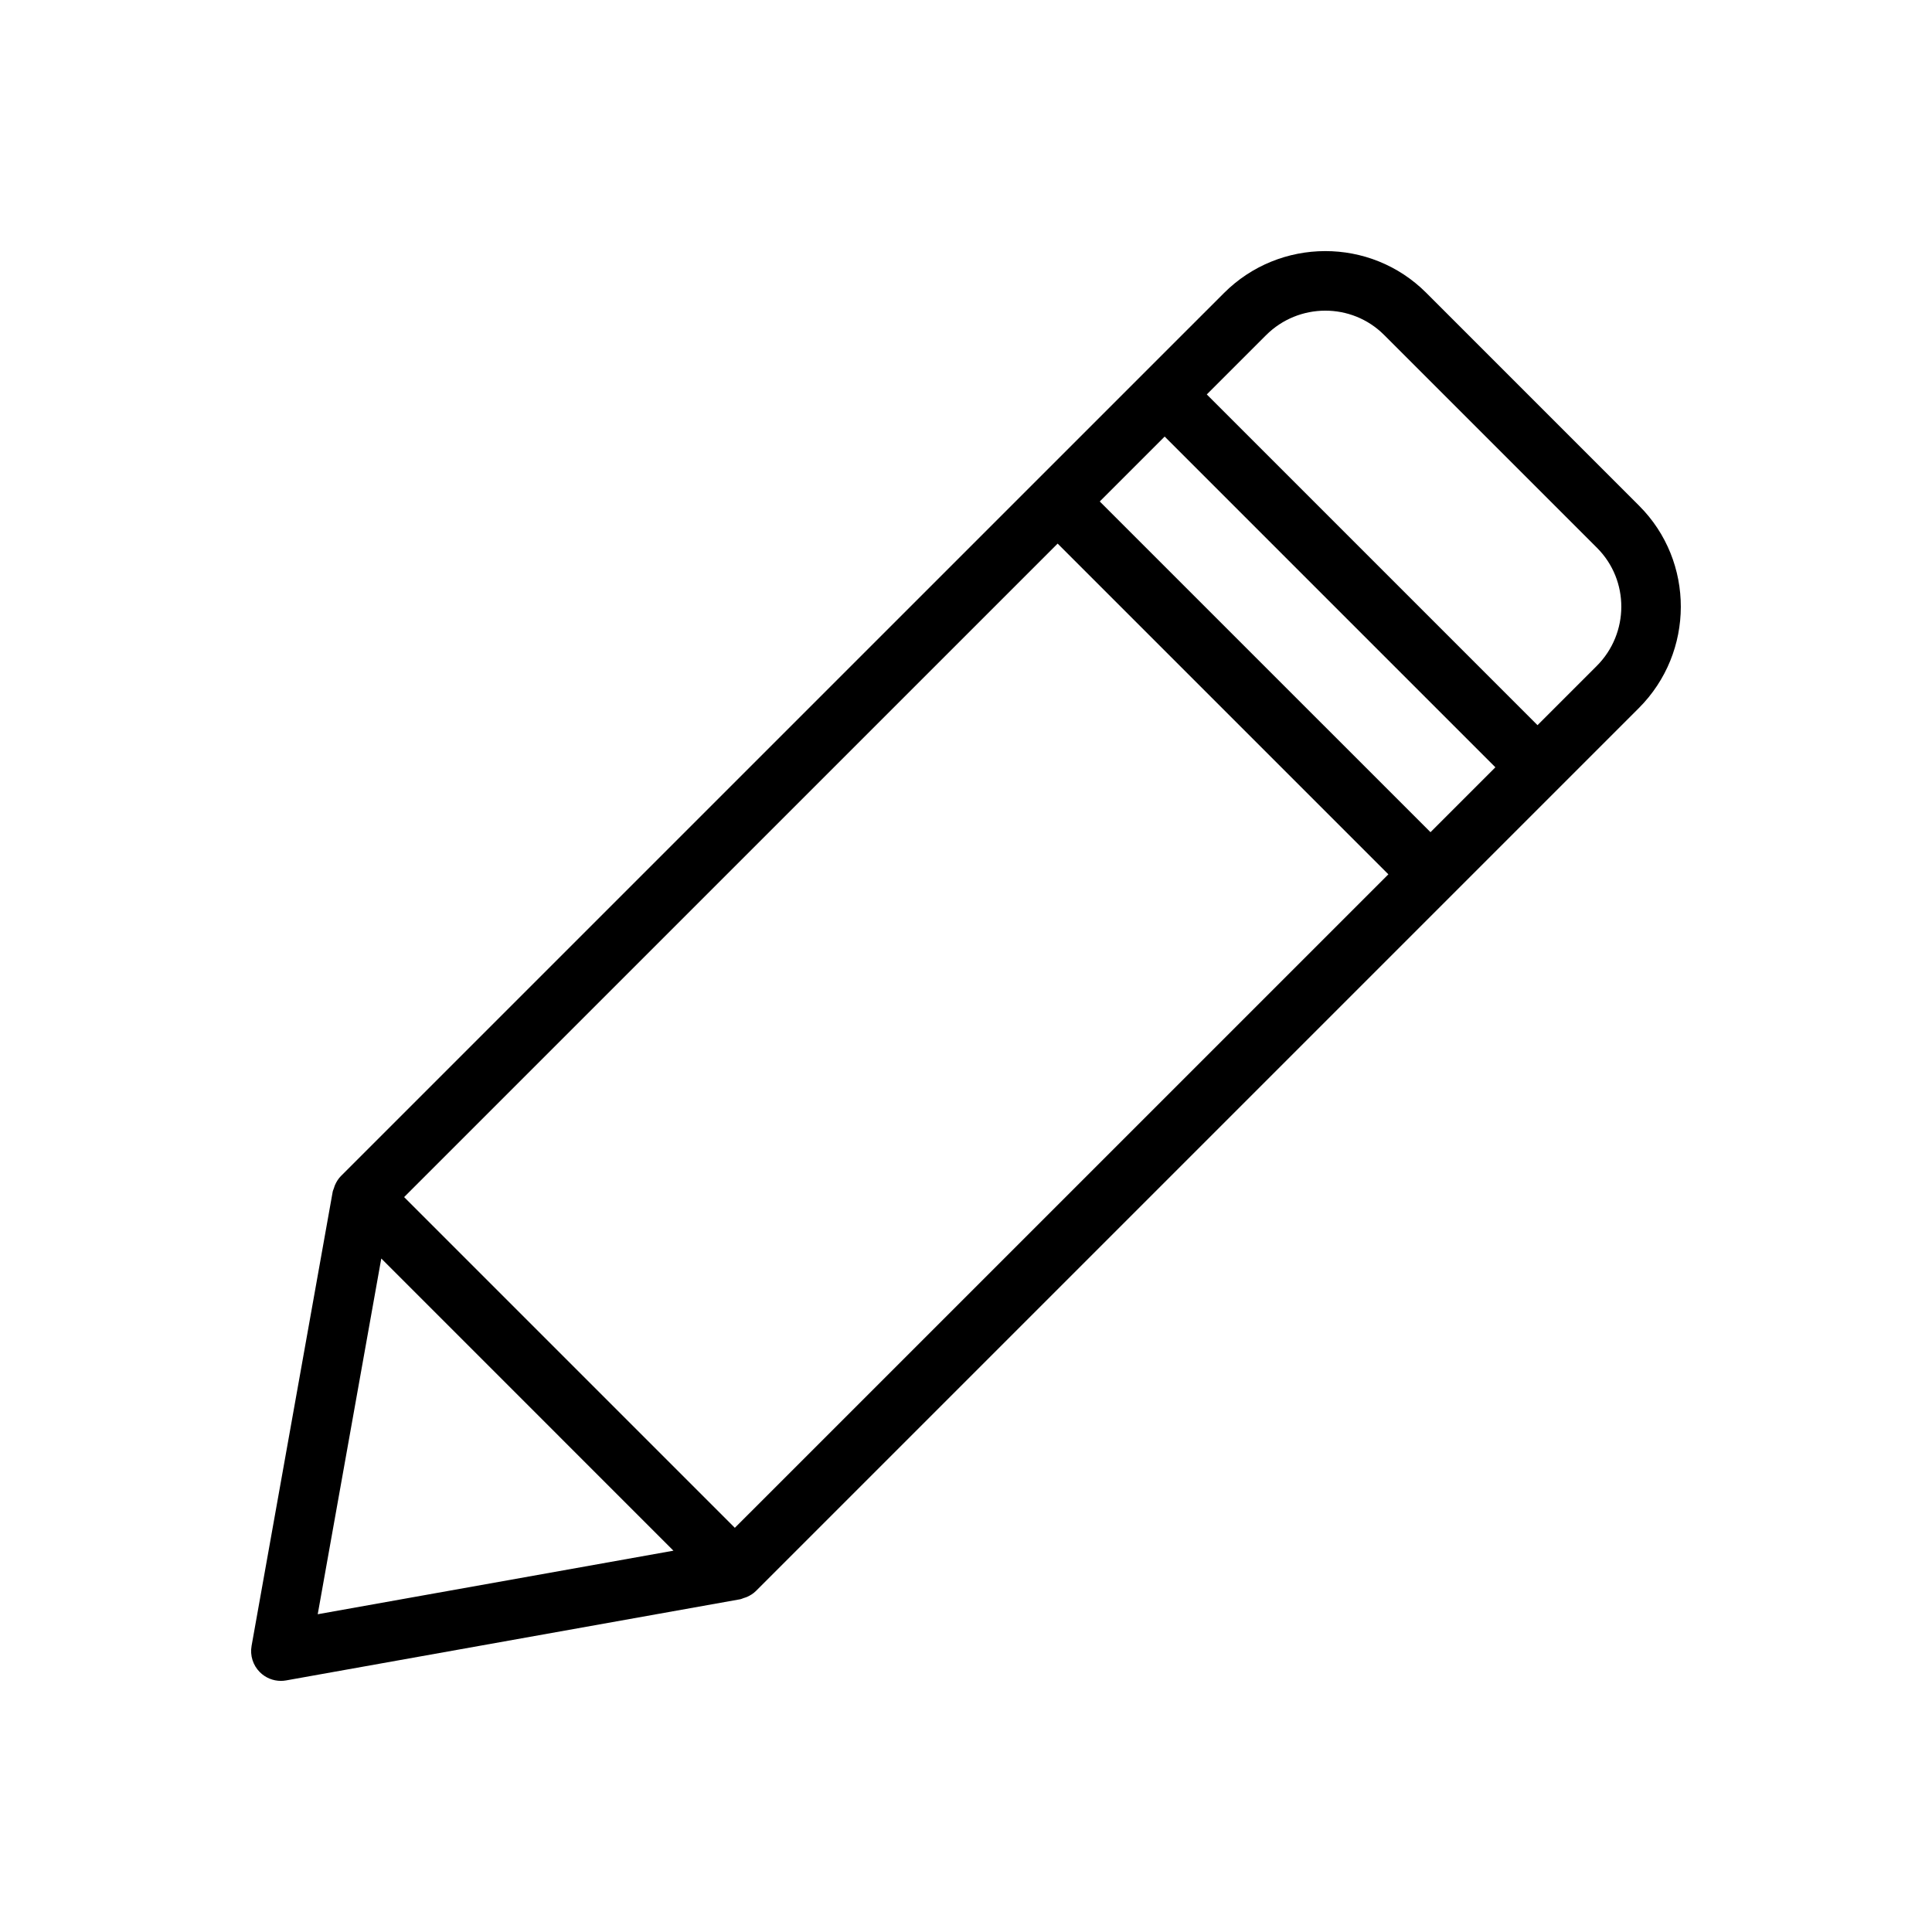 <?xml version="1.0" encoding="UTF-8"?>
<!-- Uploaded to: ICON Repo, www.svgrepo.com, Generator: ICON Repo Mixer Tools -->
<svg fill="#000000" width="800px" height="800px" version="1.1" viewBox="144 144 512 512" xmlns="http://www.w3.org/2000/svg">
 <path d="m521.95 221.58c-14.766-14.758-38.812-14.707-53.605 0.098l-233.99 233.98c-0.676 0.676-1.168 1.484-1.559 2.344-0.129 0.281-0.199 0.562-0.293 0.852-0.109 0.336-0.277 0.648-0.34 0.996l-21.492 120.32c-0.453 2.539 0.363 5.144 2.191 6.969 1.496 1.496 3.508 2.312 5.582 2.312 0.461 0 0.926-0.039 1.387-0.125l120.3-21.5c0.348-0.062 0.66-0.23 0.996-0.34 0.289-0.094 0.57-0.164 0.852-0.293 0.859-0.391 1.668-0.883 2.344-1.559l233.98-233.98c14.801-14.801 14.848-38.855 0.102-53.609zm-293.75 350.21 16.844-94.273 77.426 77.43zm110.54-22.902-87.645-87.648 173.19-173.18 87.648 87.648zm196.49-196.48-12.133 12.133-87.648-87.645 17.199-17.199 87.645 87.648zm31.918-31.918-15.691 15.688-87.645-87.648 15.691-15.688c8.645-8.648 22.691-8.688 31.277-0.098l56.469 56.465c8.59 8.598 8.551 22.629-0.102 31.281z"/>
</svg>